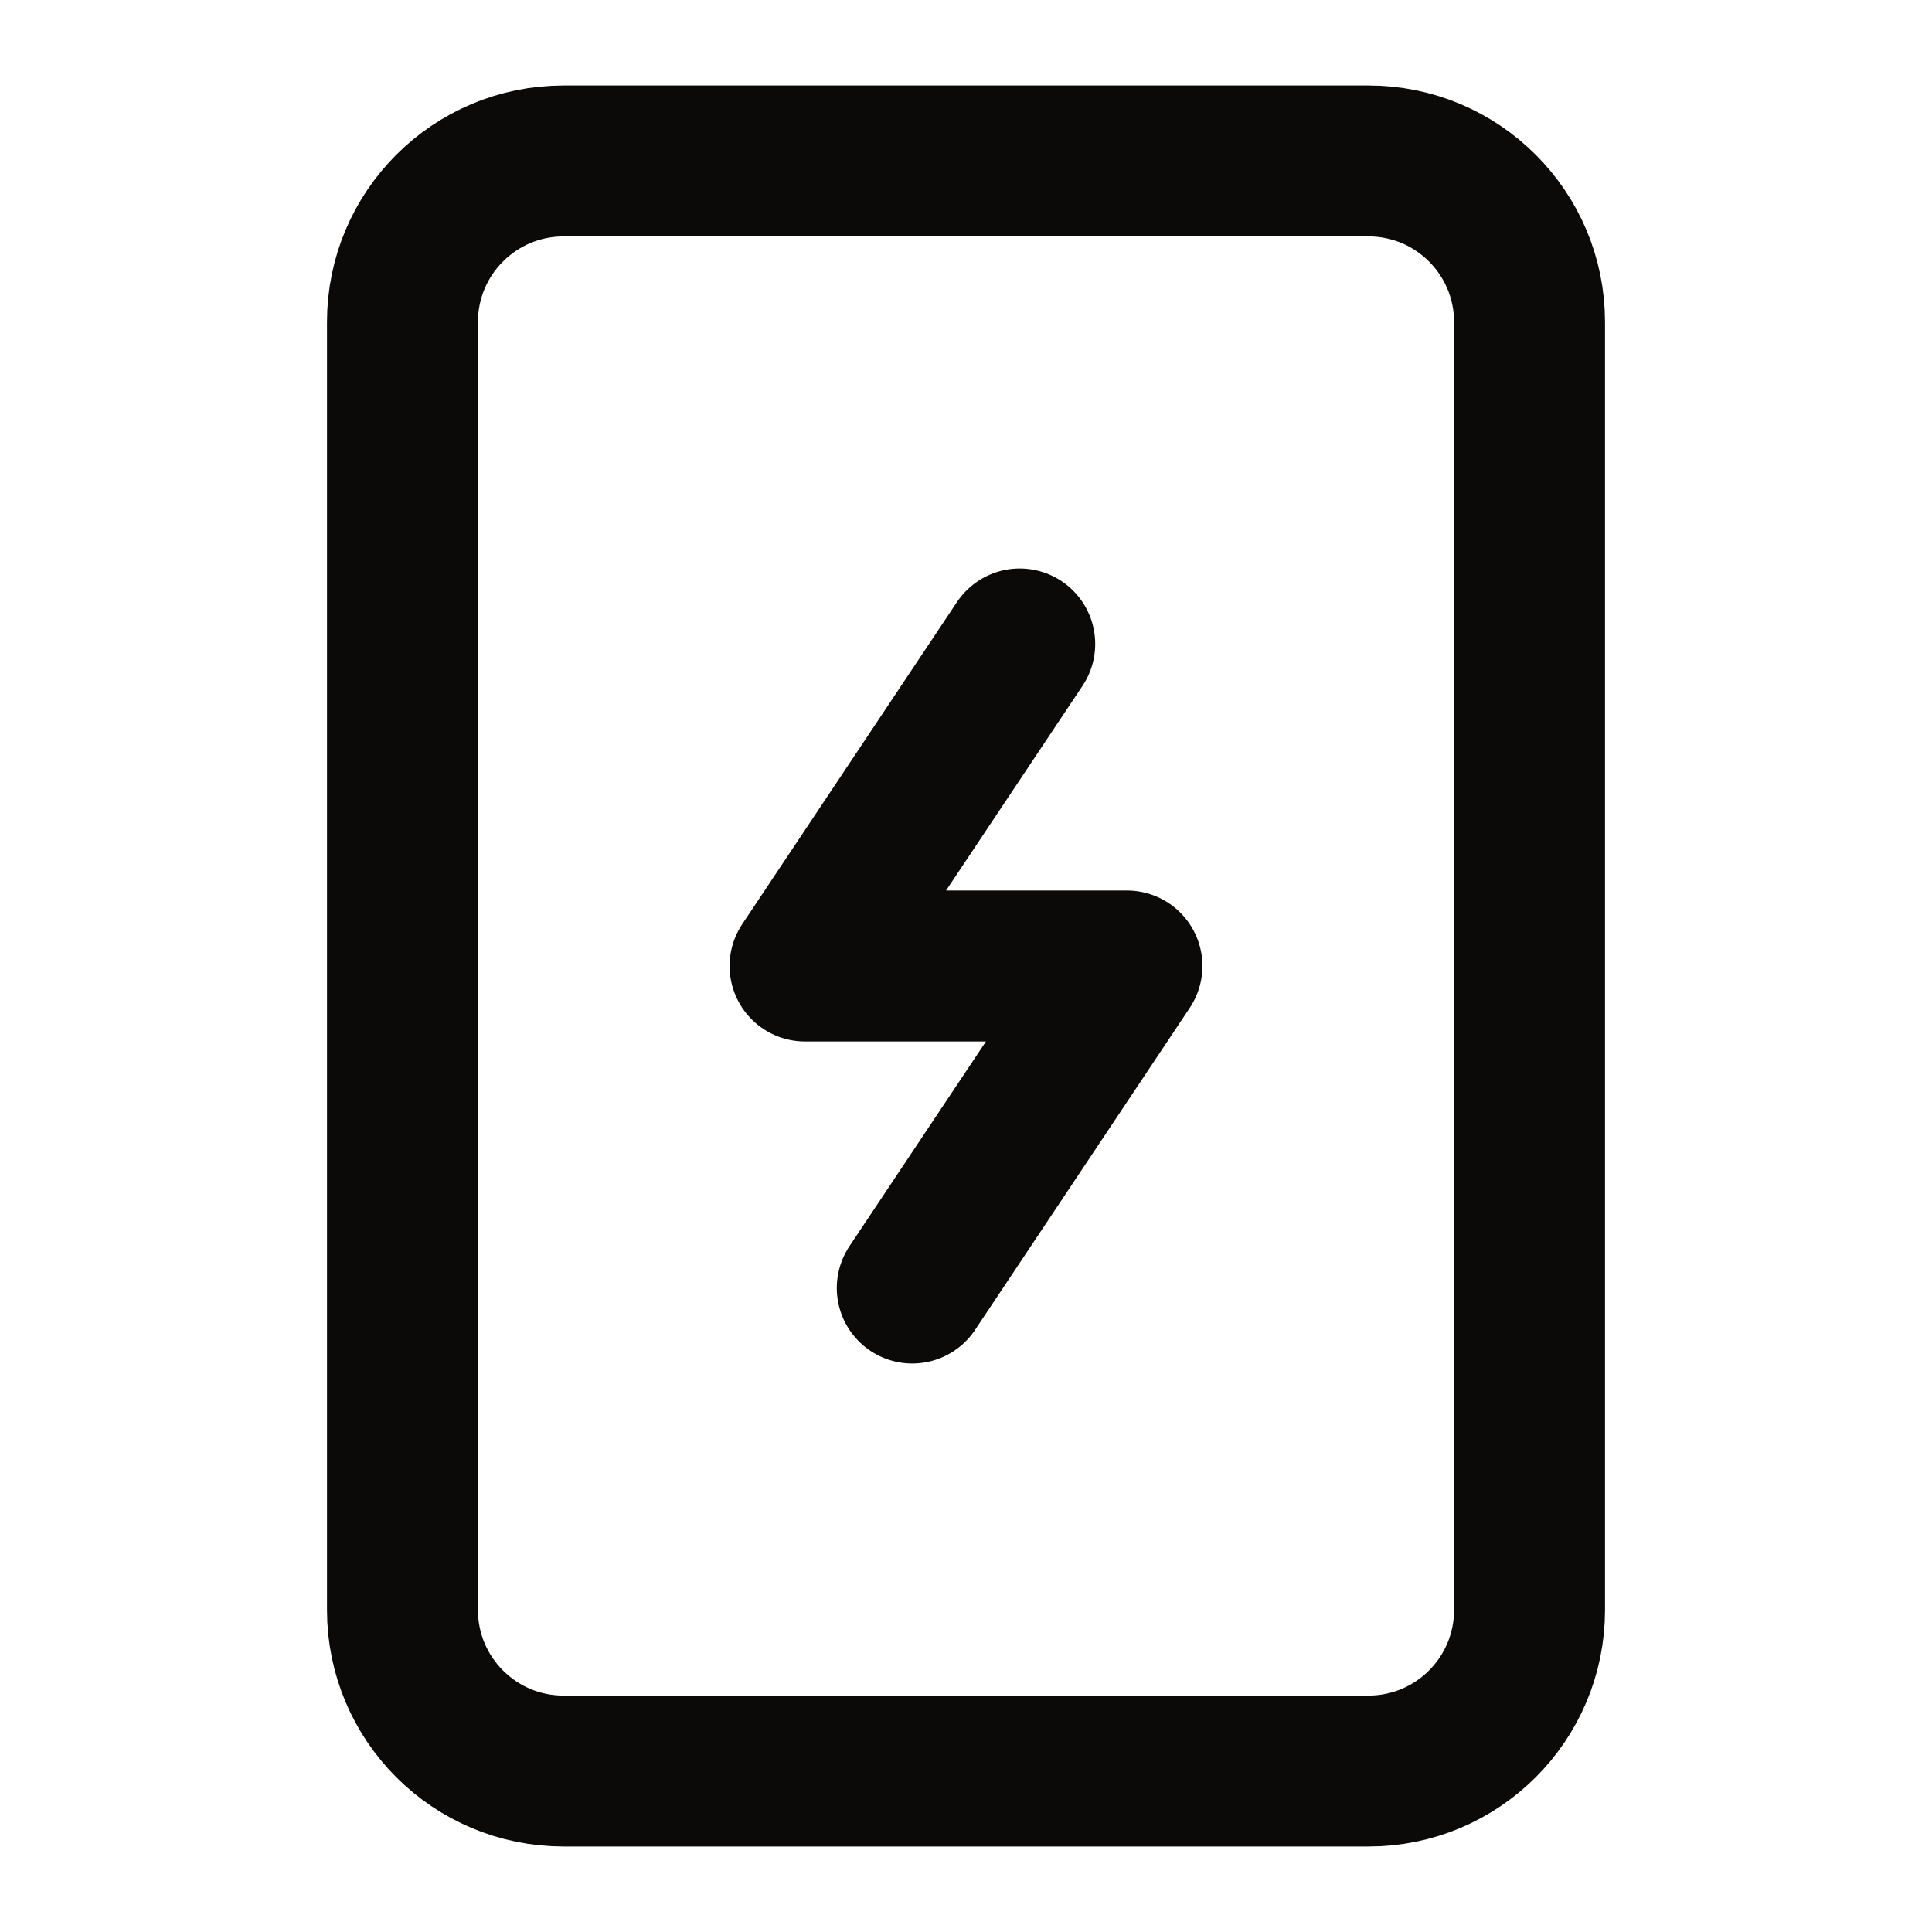 <svg width="16" height="16" viewBox="0 0 16 16" fill="none" xmlns="http://www.w3.org/2000/svg">
<path d="M8.445 5.333L6.667 8H9.333L7.555 10.667M4.667 1.333H11.333C12.07 1.333 12.667 1.93 12.667 2.667V13.333C12.667 14.07 12.07 14.667 11.333 14.667H4.667C3.93 14.667 3.333 14.07 3.333 13.333V2.667C3.333 1.93 3.93 1.333 4.667 1.333Z" stroke="#0C0A09" stroke-width="1.25" stroke-linecap="round" stroke-linejoin="round"/>
</svg>
